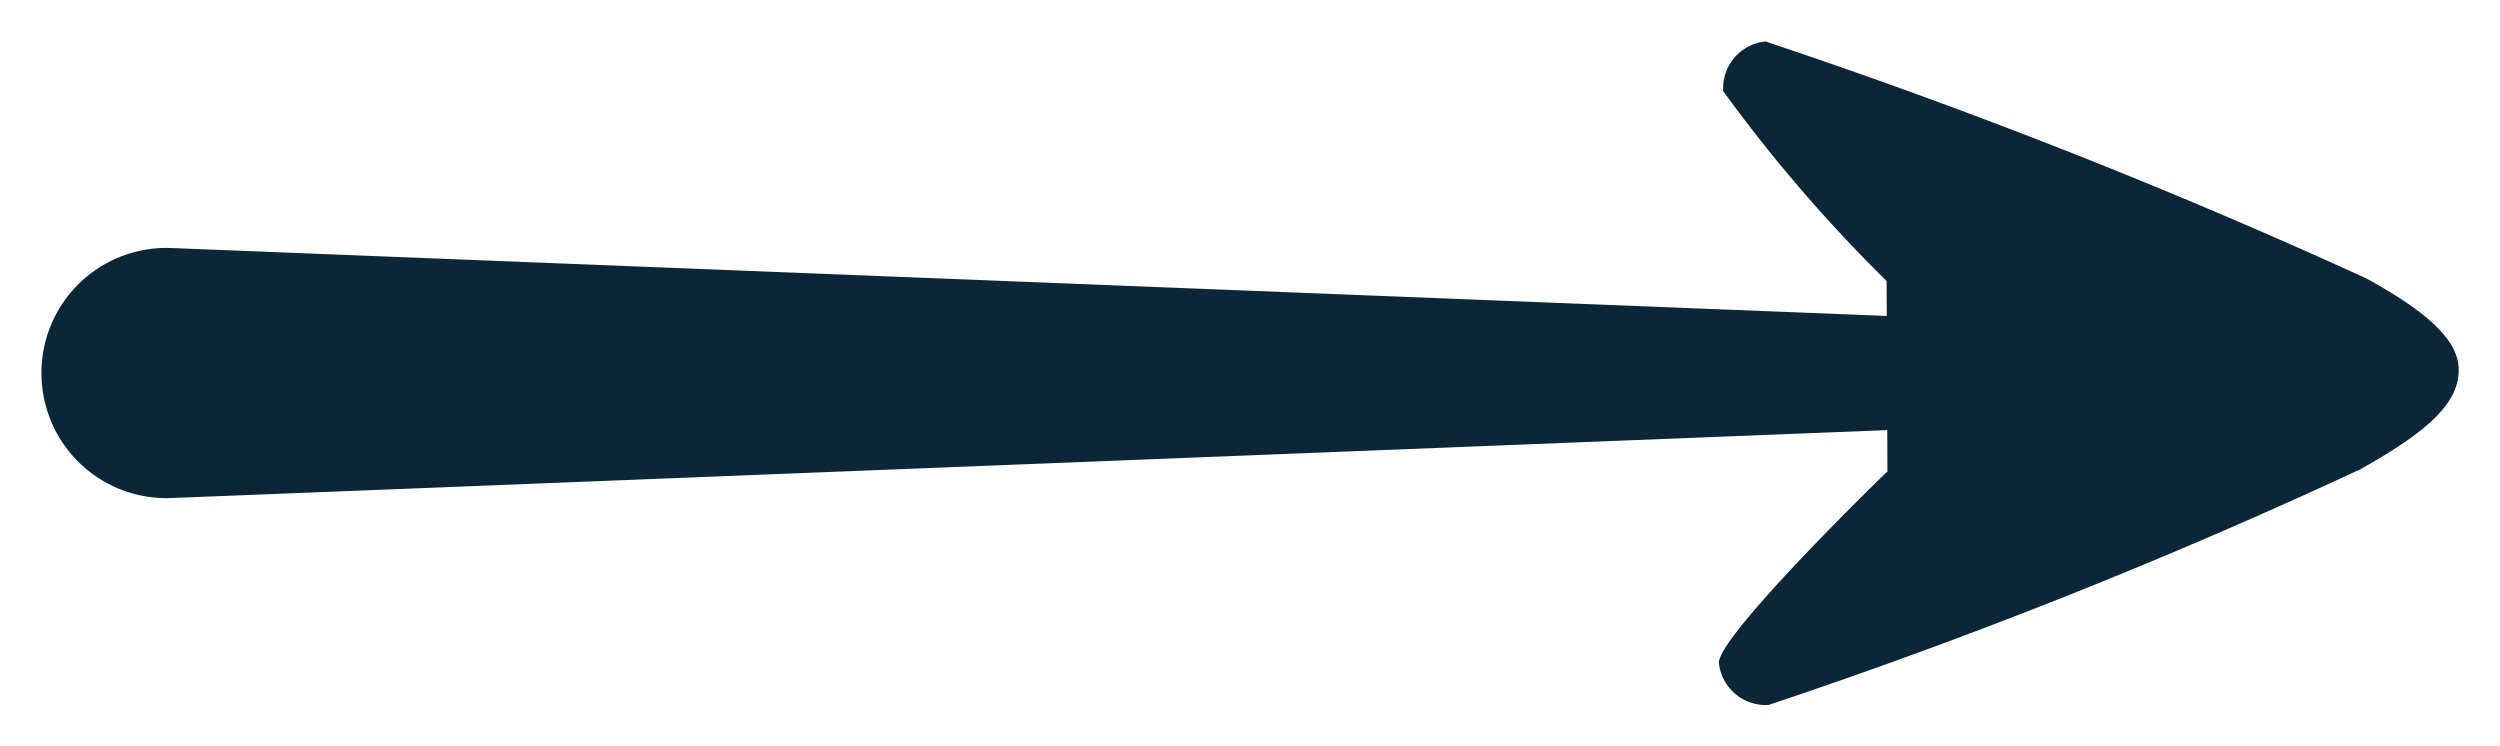 <svg xmlns="http://www.w3.org/2000/svg" width="30.148" height="9" viewBox="0 0 30.148 9">
  <g id="Group_295" data-name="Group 295" transform="translate(-835.5 -2004.5)">
    <g id="Group_286" data-name="Group 286" transform="translate(836 2005)">
      <path id="Path_225" data-name="Path 225" d="M-361.492-721.294s-2.033,1.968-2.031,2.308a.568.568,0,0,0,.6.507,67.816,67.816,0,0,0,7.136-2.842c.765-.43,1.188-.773,1.186-1.2,0-.341-.345-.679-1.111-1.1a72.983,72.983,0,0,0-7.249-2.859.566.566,0,0,0-.509.6,18.328,18.328,0,0,0,1.97,2.289l.01,2.3" transform="translate(383.751 726.48)" fill="#0b2737" stroke="rgba(0,0,0,0)" stroke-width="1"/>
      <path id="Path_226" data-name="Path 226" d="M-375.374-723.511a1.507,1.507,0,0,0,1.567,1.505l20.737-.821V-724.2l-20.737-.821a1.507,1.507,0,0,0-1.567,1.507Z" transform="translate(375.374 727.512)" fill="#0b2737" stroke="rgba(0,0,0,0)" stroke-width="1"/>
    </g>
  </g>
</svg>

